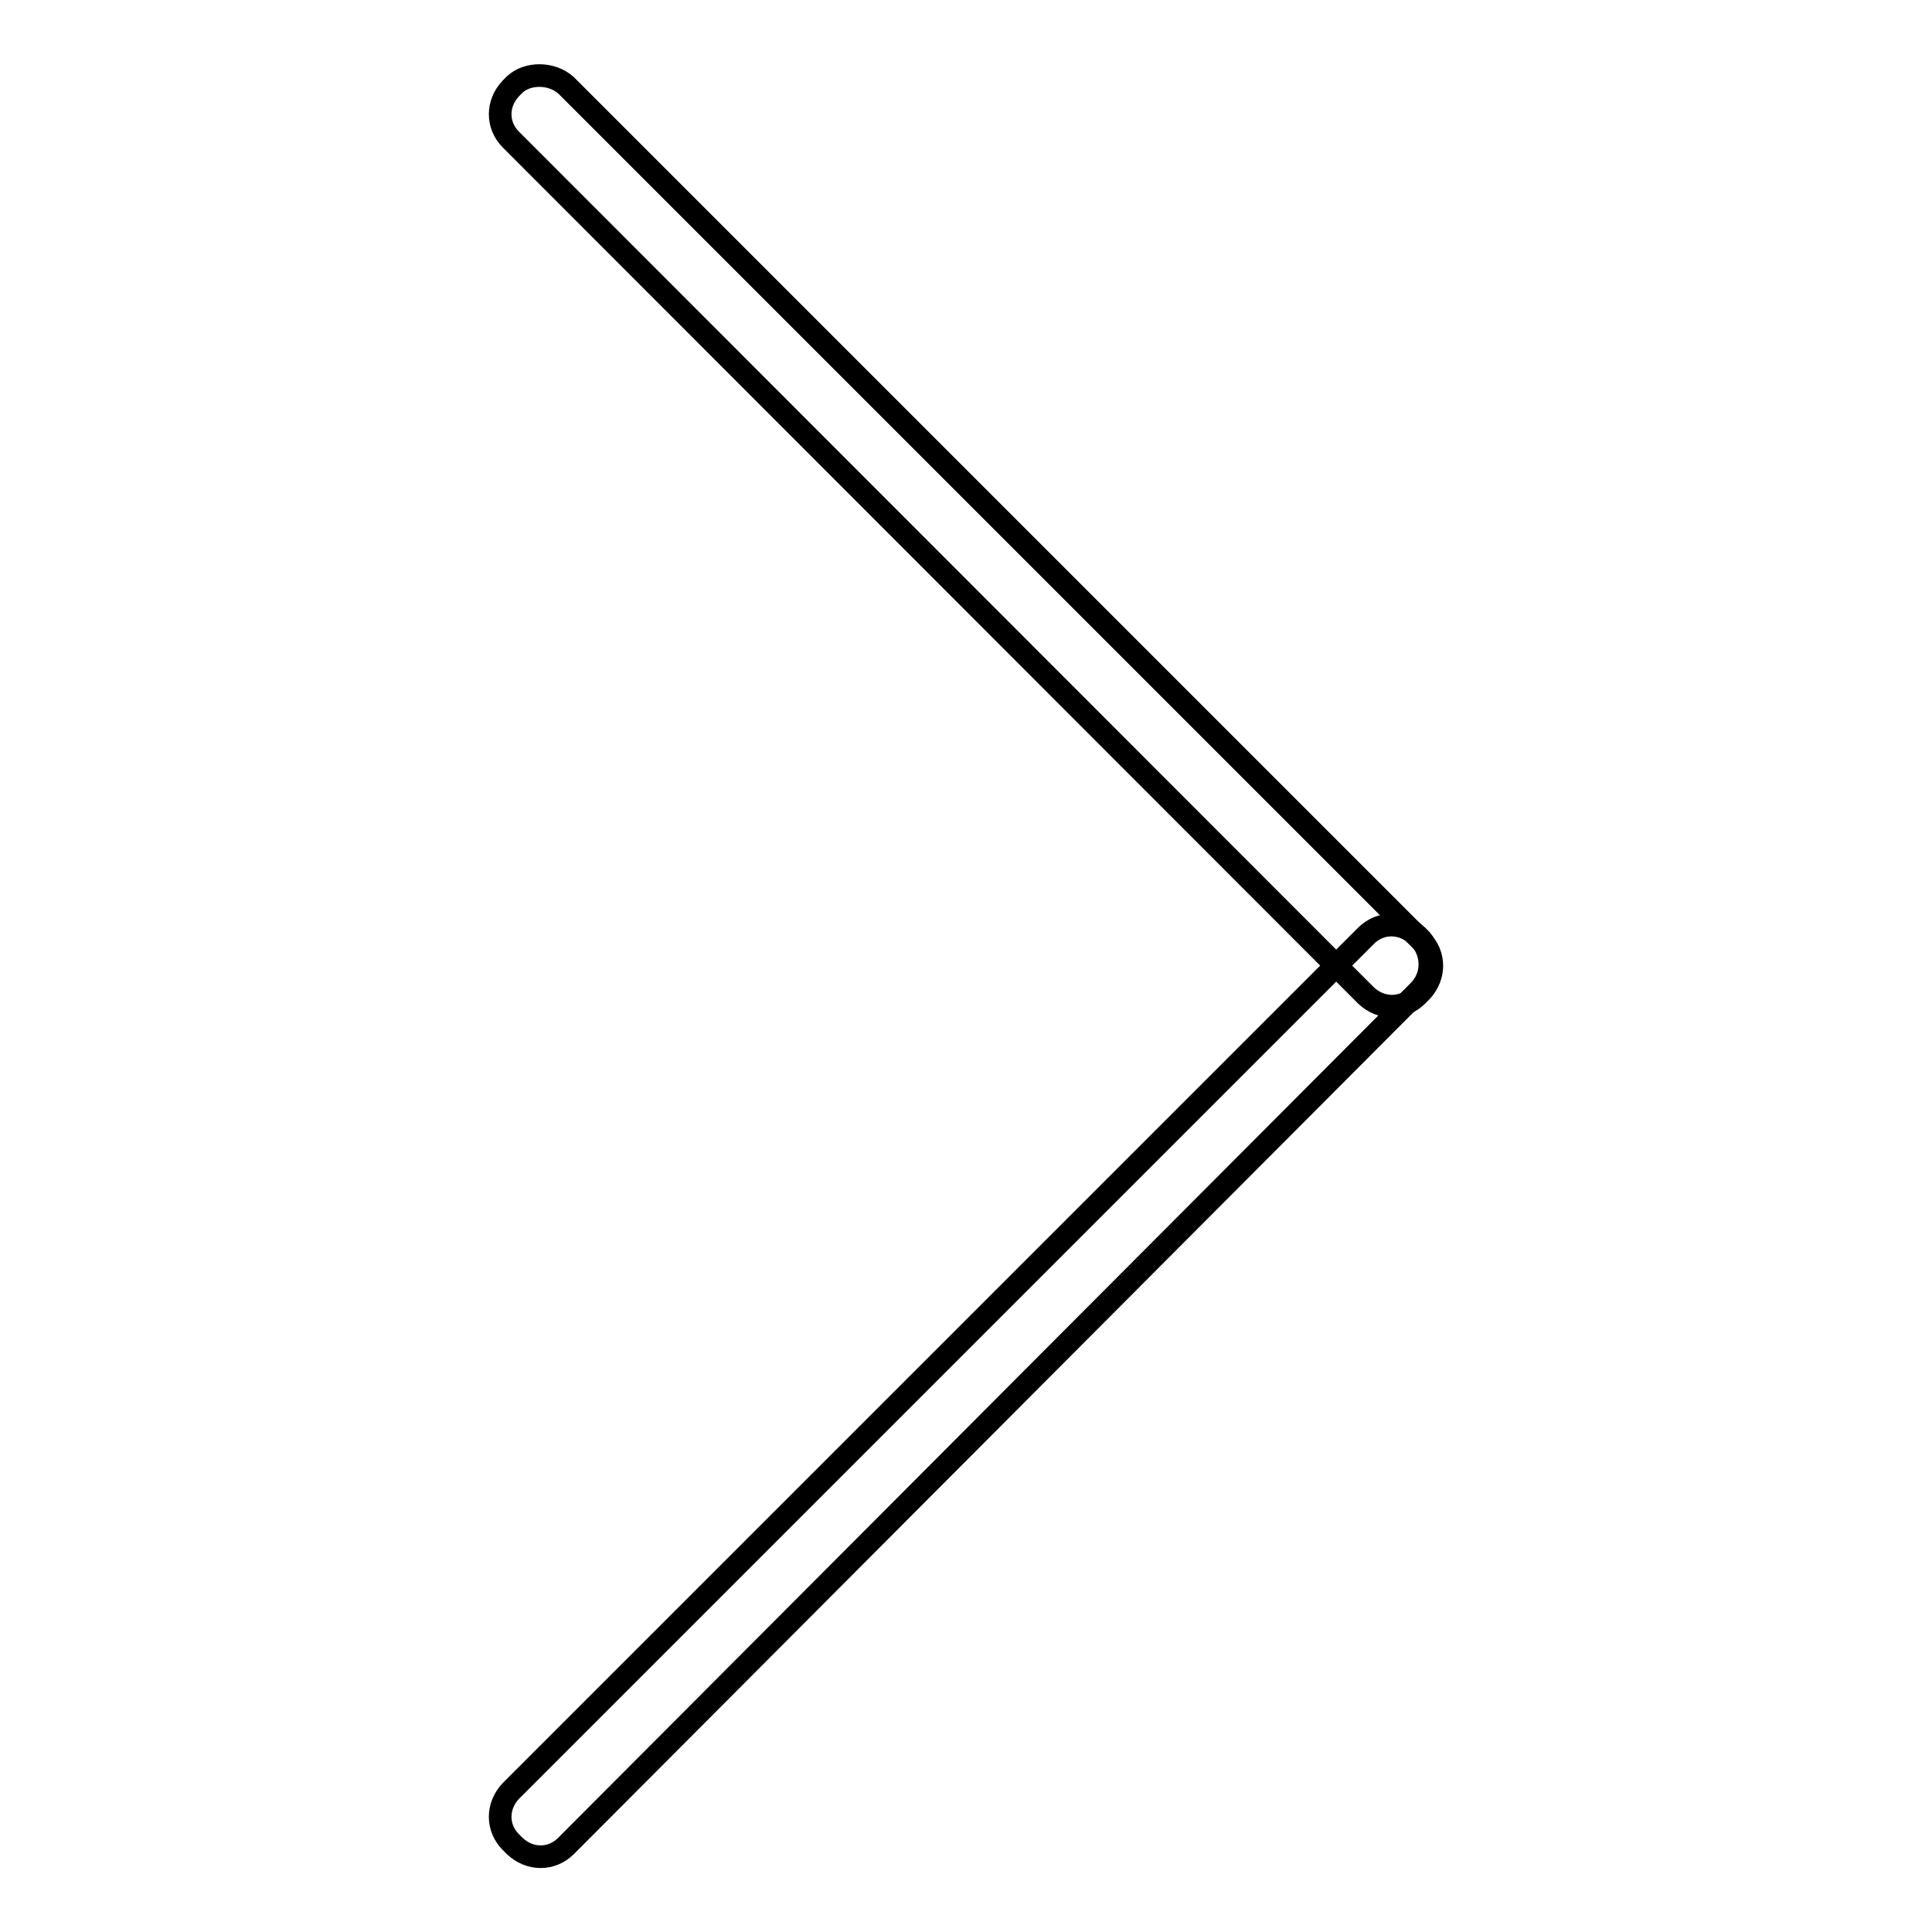 <?xml version="1.0" encoding="utf-8"?>
<!-- Svg Vector Icons : http://www.onlinewebfonts.com/icon -->
<!DOCTYPE svg PUBLIC "-//W3C//DTD SVG 1.1//EN" "http://www.w3.org/Graphics/SVG/1.1/DTD/svg11.dtd">
<svg version="1.1" xmlns="http://www.w3.org/2000/svg" xmlns:xlink="http://www.w3.org/1999/xlink" x="0px" y="0px" viewBox="0 0 256 256" enable-background="new 0 0 256 256" xml:space="preserve">
<g> <path stroke-width="3" fill-opacity="0" stroke="#000000"  d="M75,11.3l113.3,113.3c1.9,1.9,1.9,4.8,0,6.8l-0.5,0.5c-1.9,1.9-4.8,1.9-6.8,0L67.7,18.5 c-1.9-1.9-1.9-4.8,0-6.8l0.5-0.5C69.9,9.6,73.1,9.6,75,11.3z"/> <path stroke-width="3" fill-opacity="0" stroke="#000000"  d="M188,131.3L75,244.6c-1.9,1.9-4.8,1.9-6.8,0l-0.5-0.5c-1.9-1.9-1.9-4.8,0-6.8L181,124 c1.9-1.9,4.8-1.9,6.8,0l0.5,0.5C189.9,126.5,189.9,129.4,188,131.3L188,131.3z"/></g>
</svg>